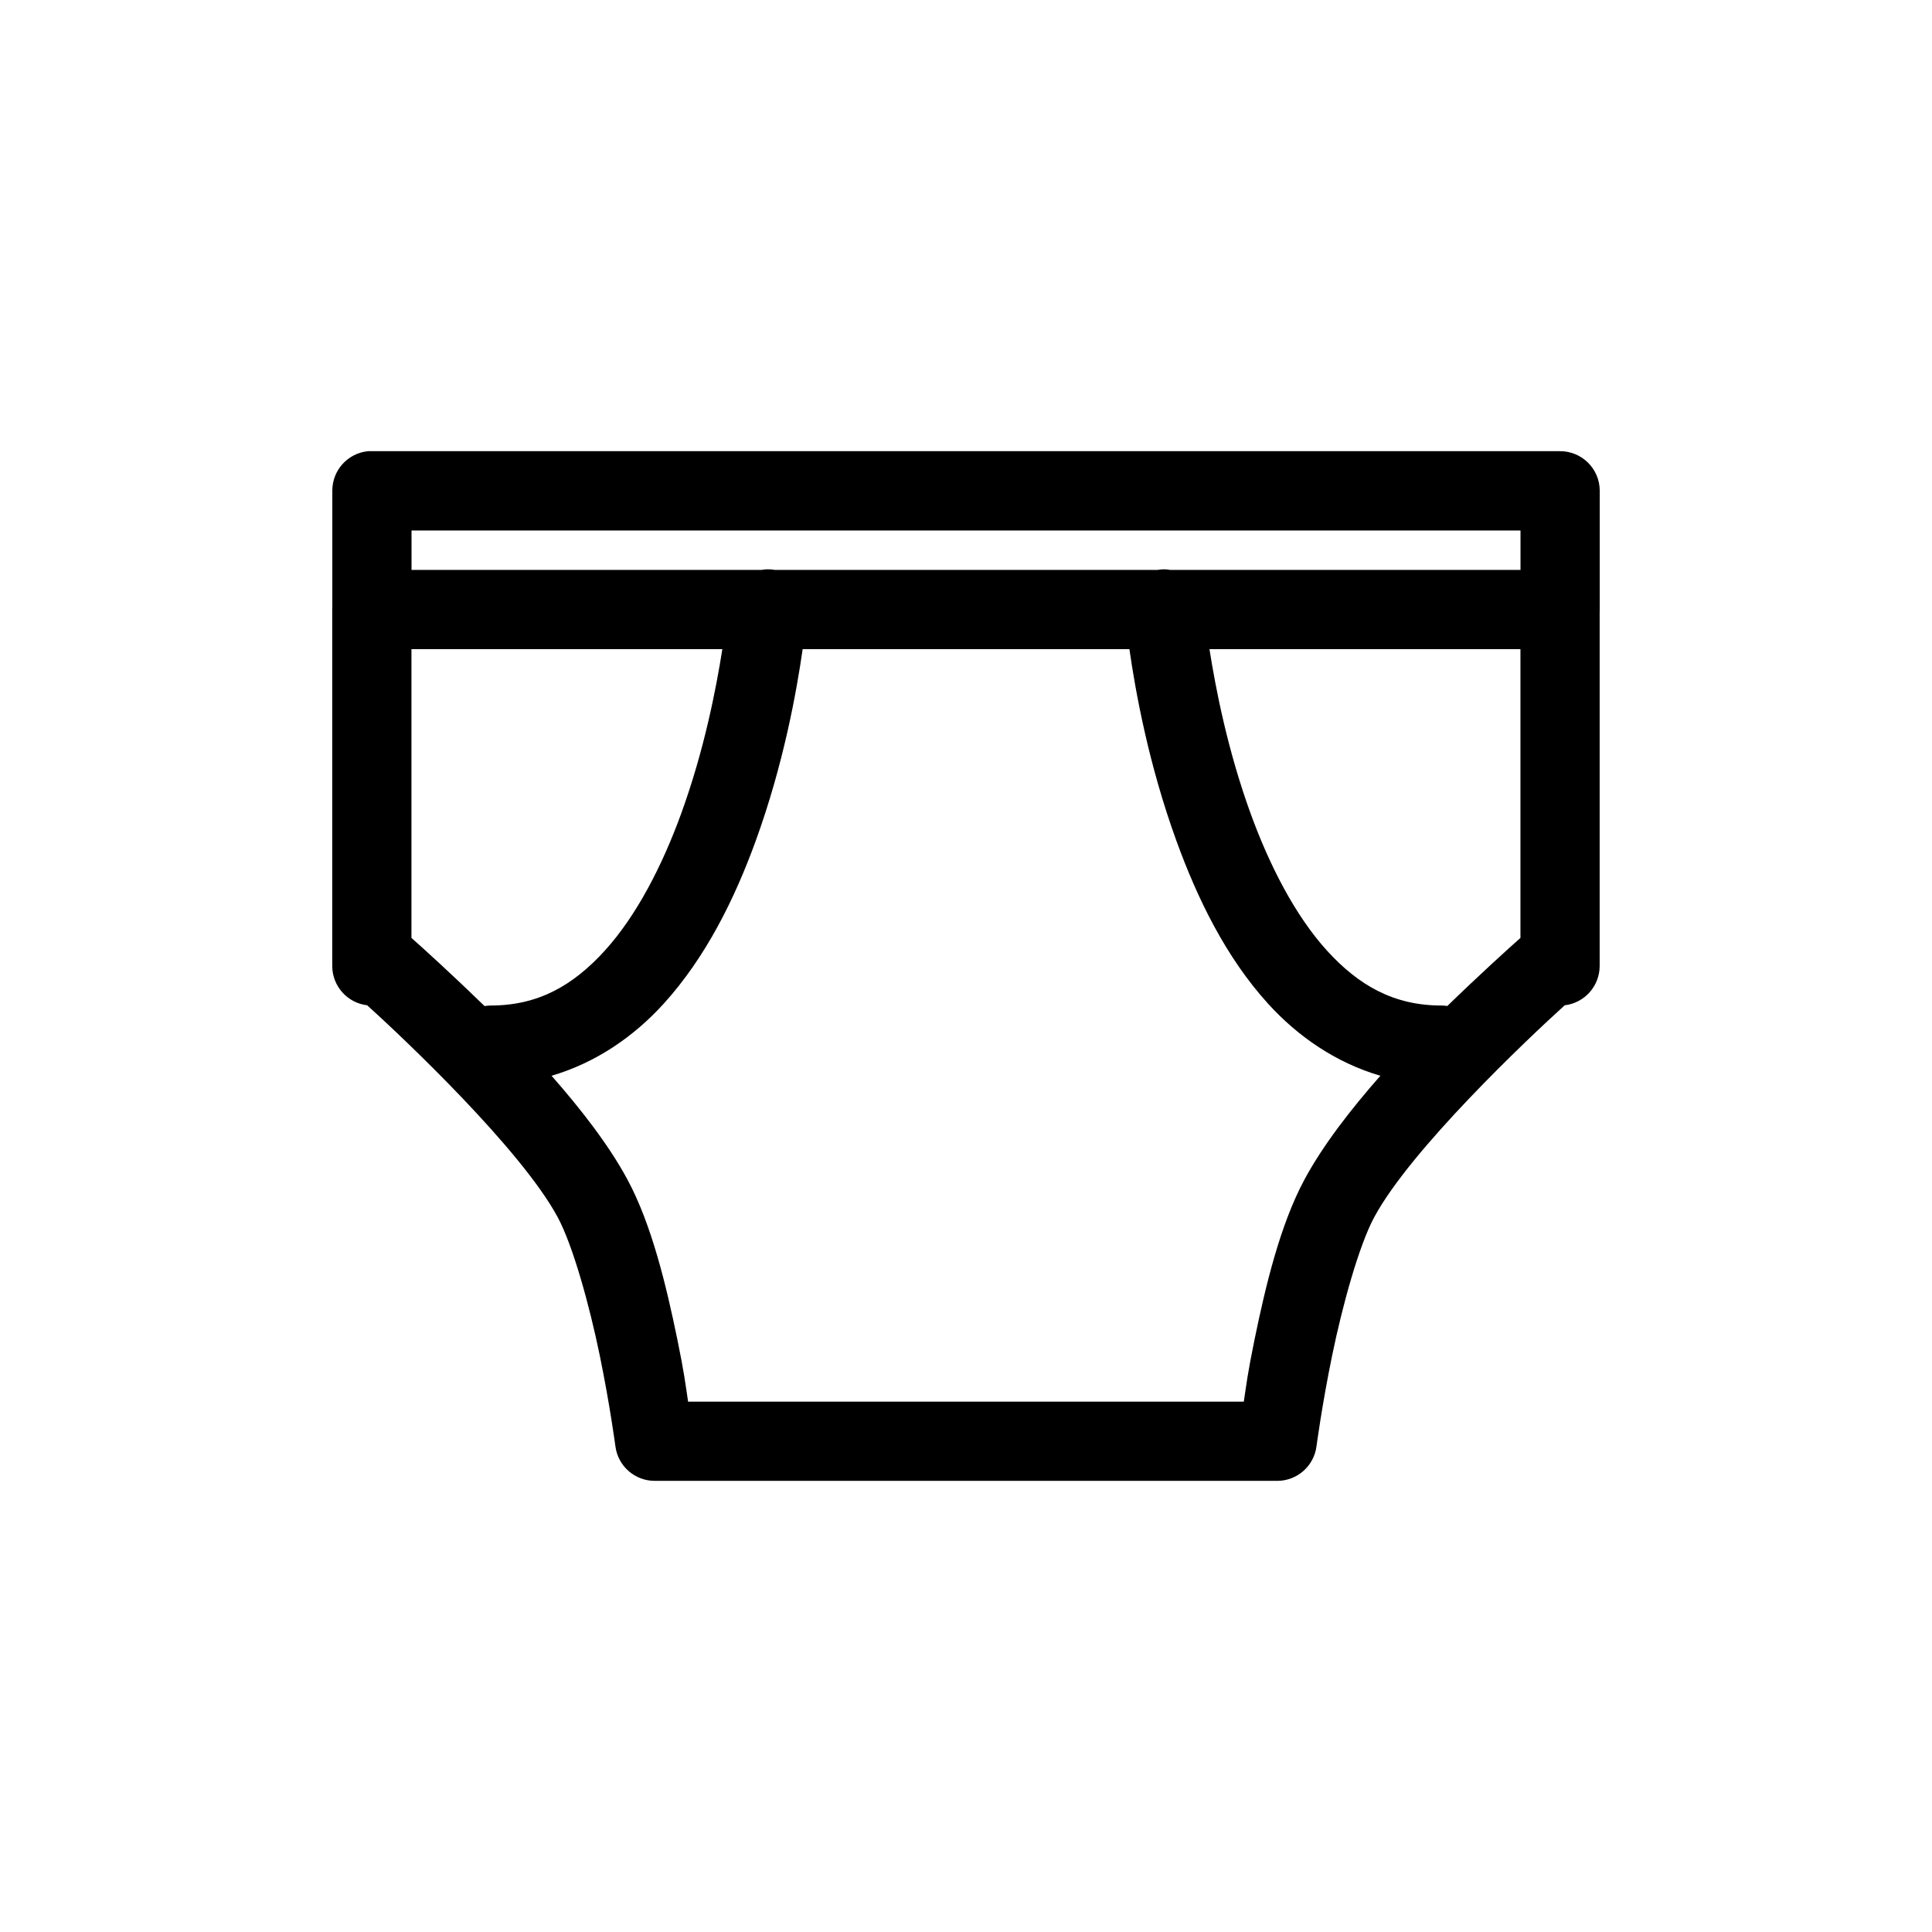 <?xml version="1.0" encoding="UTF-8"?>
<!-- Uploaded to: SVG Repo, www.svgrepo.com, Generator: SVG Repo Mixer Tools -->
<svg fill="#000000" width="800px" height="800px" version="1.1" viewBox="144 144 512 512" xmlns="http://www.w3.org/2000/svg">
 <path d="m241.52 263.57c-5.371 0.539-9.457 5.059-9.453 10.453v30.773c-0.012 0.246-0.02 0.492-0.02 0.738v94.465c0.008 5.316 3.988 9.789 9.266 10.414 9.781 8.852 40.777 38.156 50.473 56.148 4.051 7.519 8.426 23.367 11.152 36.633 2.727 13.266 4.16 24.148 4.16 24.148 0.699 5.215 5.152 9.109 10.414 9.102h164.95c5.262 0.008 9.715-3.887 10.414-9.102 0 0 1.434-10.887 4.16-24.148 2.727-13.266 7.102-29.113 11.152-36.633 9.695-17.992 40.691-47.297 50.473-56.148 5.277-0.625 9.258-5.098 9.266-10.414v-93.688c0.016-0.246 0.02-0.492 0.02-0.738v-31.551c-0.023-5.793-4.742-10.477-10.535-10.453h-314.88c-0.336-0.016-0.668-0.016-1.004 0zm11.539 21.012h293.89v10.457h-92.785c-0.574-0.105-1.156-0.16-1.742-0.164-0.57 0.008-1.137 0.062-1.699 0.164h-101.31c-0.703-0.129-1.418-0.184-2.133-0.164-0.5 0.02-1 0.074-1.496 0.164h-92.723zm-0.02 31.449h82.391c-1.668 10.578-4.812 26.809-10.926 43.621-4.961 13.641-11.781 26.988-20.215 36.266-8.434 9.277-17.68 14.555-30.215 14.555-0.559 0.004-1.113 0.055-1.66 0.145-8.469-8.23-16.105-15.168-19.375-18.059zm103.67 0h86.594c1.594 11.09 5.051 30.438 12.465 50.82 5.535 15.223 13.066 30.805 24.312 43.172 7.863 8.648 17.93 15.609 29.727 19.066-7.84 8.914-15.219 18.422-20.113 27.508-6.453 11.98-10.332 28.328-13.223 42.375-1.859 9.047-2.16 11.926-2.848 16.48h-147.27c-0.688-4.555-0.988-7.434-2.848-16.48-2.891-14.047-6.769-30.395-13.223-42.375-4.894-9.086-12.273-18.594-20.113-27.512 11.785-3.453 21.82-10.41 29.688-19.062 11.242-12.371 18.879-27.949 24.414-43.176 7.41-20.383 10.852-39.73 12.441-50.816zm107.81 0h82.414v76.527c-3.269 2.891-10.914 9.812-19.375 18.039-0.527-0.082-1.062-0.125-1.598-0.125-12.535 0-21.863-5.277-30.301-14.555-8.434-9.277-15.25-22.625-20.211-36.266-6.113-16.812-9.262-33.043-10.926-43.621z" fill-rule="evenodd"/>
</svg>